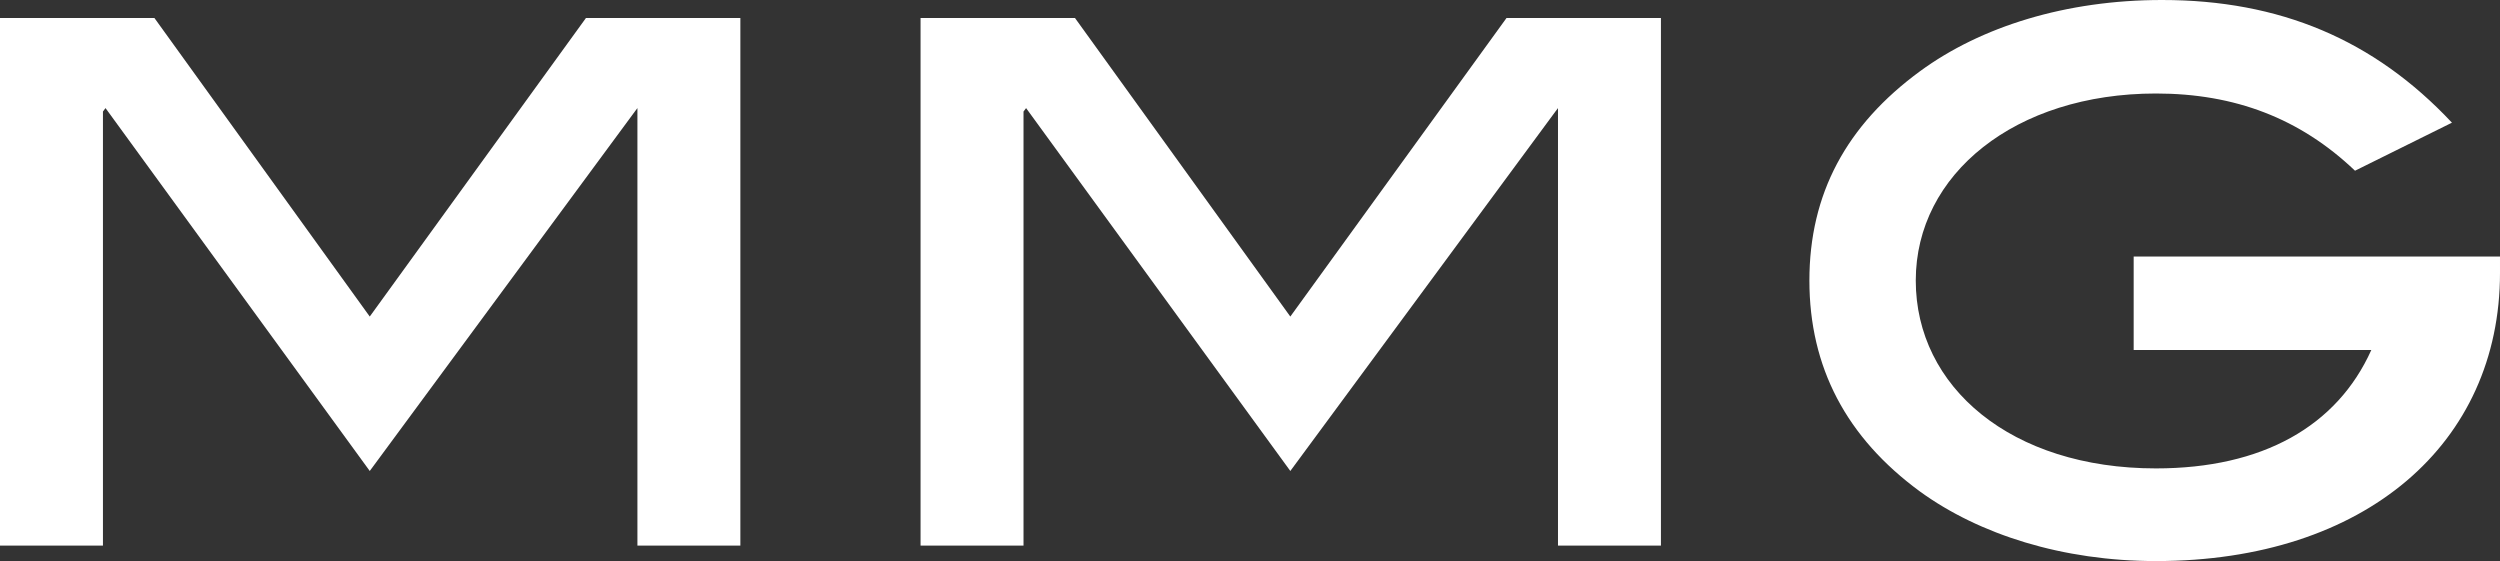 <svg xmlns="http://www.w3.org/2000/svg" id="Layer_2" data-name="Layer 2" viewBox="0 0 3883.68 871.6"><rect x="0" y="0" width="3883.68" height="871.6" fill="#333333" stroke="none"/><defs><style>      .cls-1 {        fill: #fff;      }    </style></defs><g id="Layer_1-2" data-name="Layer 1"><g><path class="cls-1" d="m990.21,847.61V167.92l-4,5.33-411.81,558.42L163.92,167.92l-4,5.33v674.36H0V27.98h239.89l334.51,463.78L910.25,27.98h239.89v819.63h-159.93Z"></path><path class="cls-1" d="m2420.29,847.61V167.92l-4,5.33-411.81,558.42-410.48-563.74-4,5.33v674.36h-159.93V27.98h239.89l334.51,463.78L2340.32,27.98h239.89v819.63h-159.93Z"></path><path class="cls-1" d="m3883.68,423.8c0,265.21-209.24,447.8-534.42,447.8-145.27,0-274.54-41.31-366.5-107.95-114.62-83.96-171.92-193.25-171.92-327.85s57.31-241.23,171.92-325.19C3077.38,41.31,3209.32,0,3358.58,0c182.58,0,329.18,61.3,450.46,190.58l-150.6,74.63c-85.29-81.3-186.58-119.95-309.19-119.95-218.57,0-373.16,125.27-373.16,290.54s147.93,291.86,373.16,291.86c165.26,0,281.2-65.3,334.51-183.92h-369.17v-145.26h569.08v25.33Z"></path></g></g></svg>